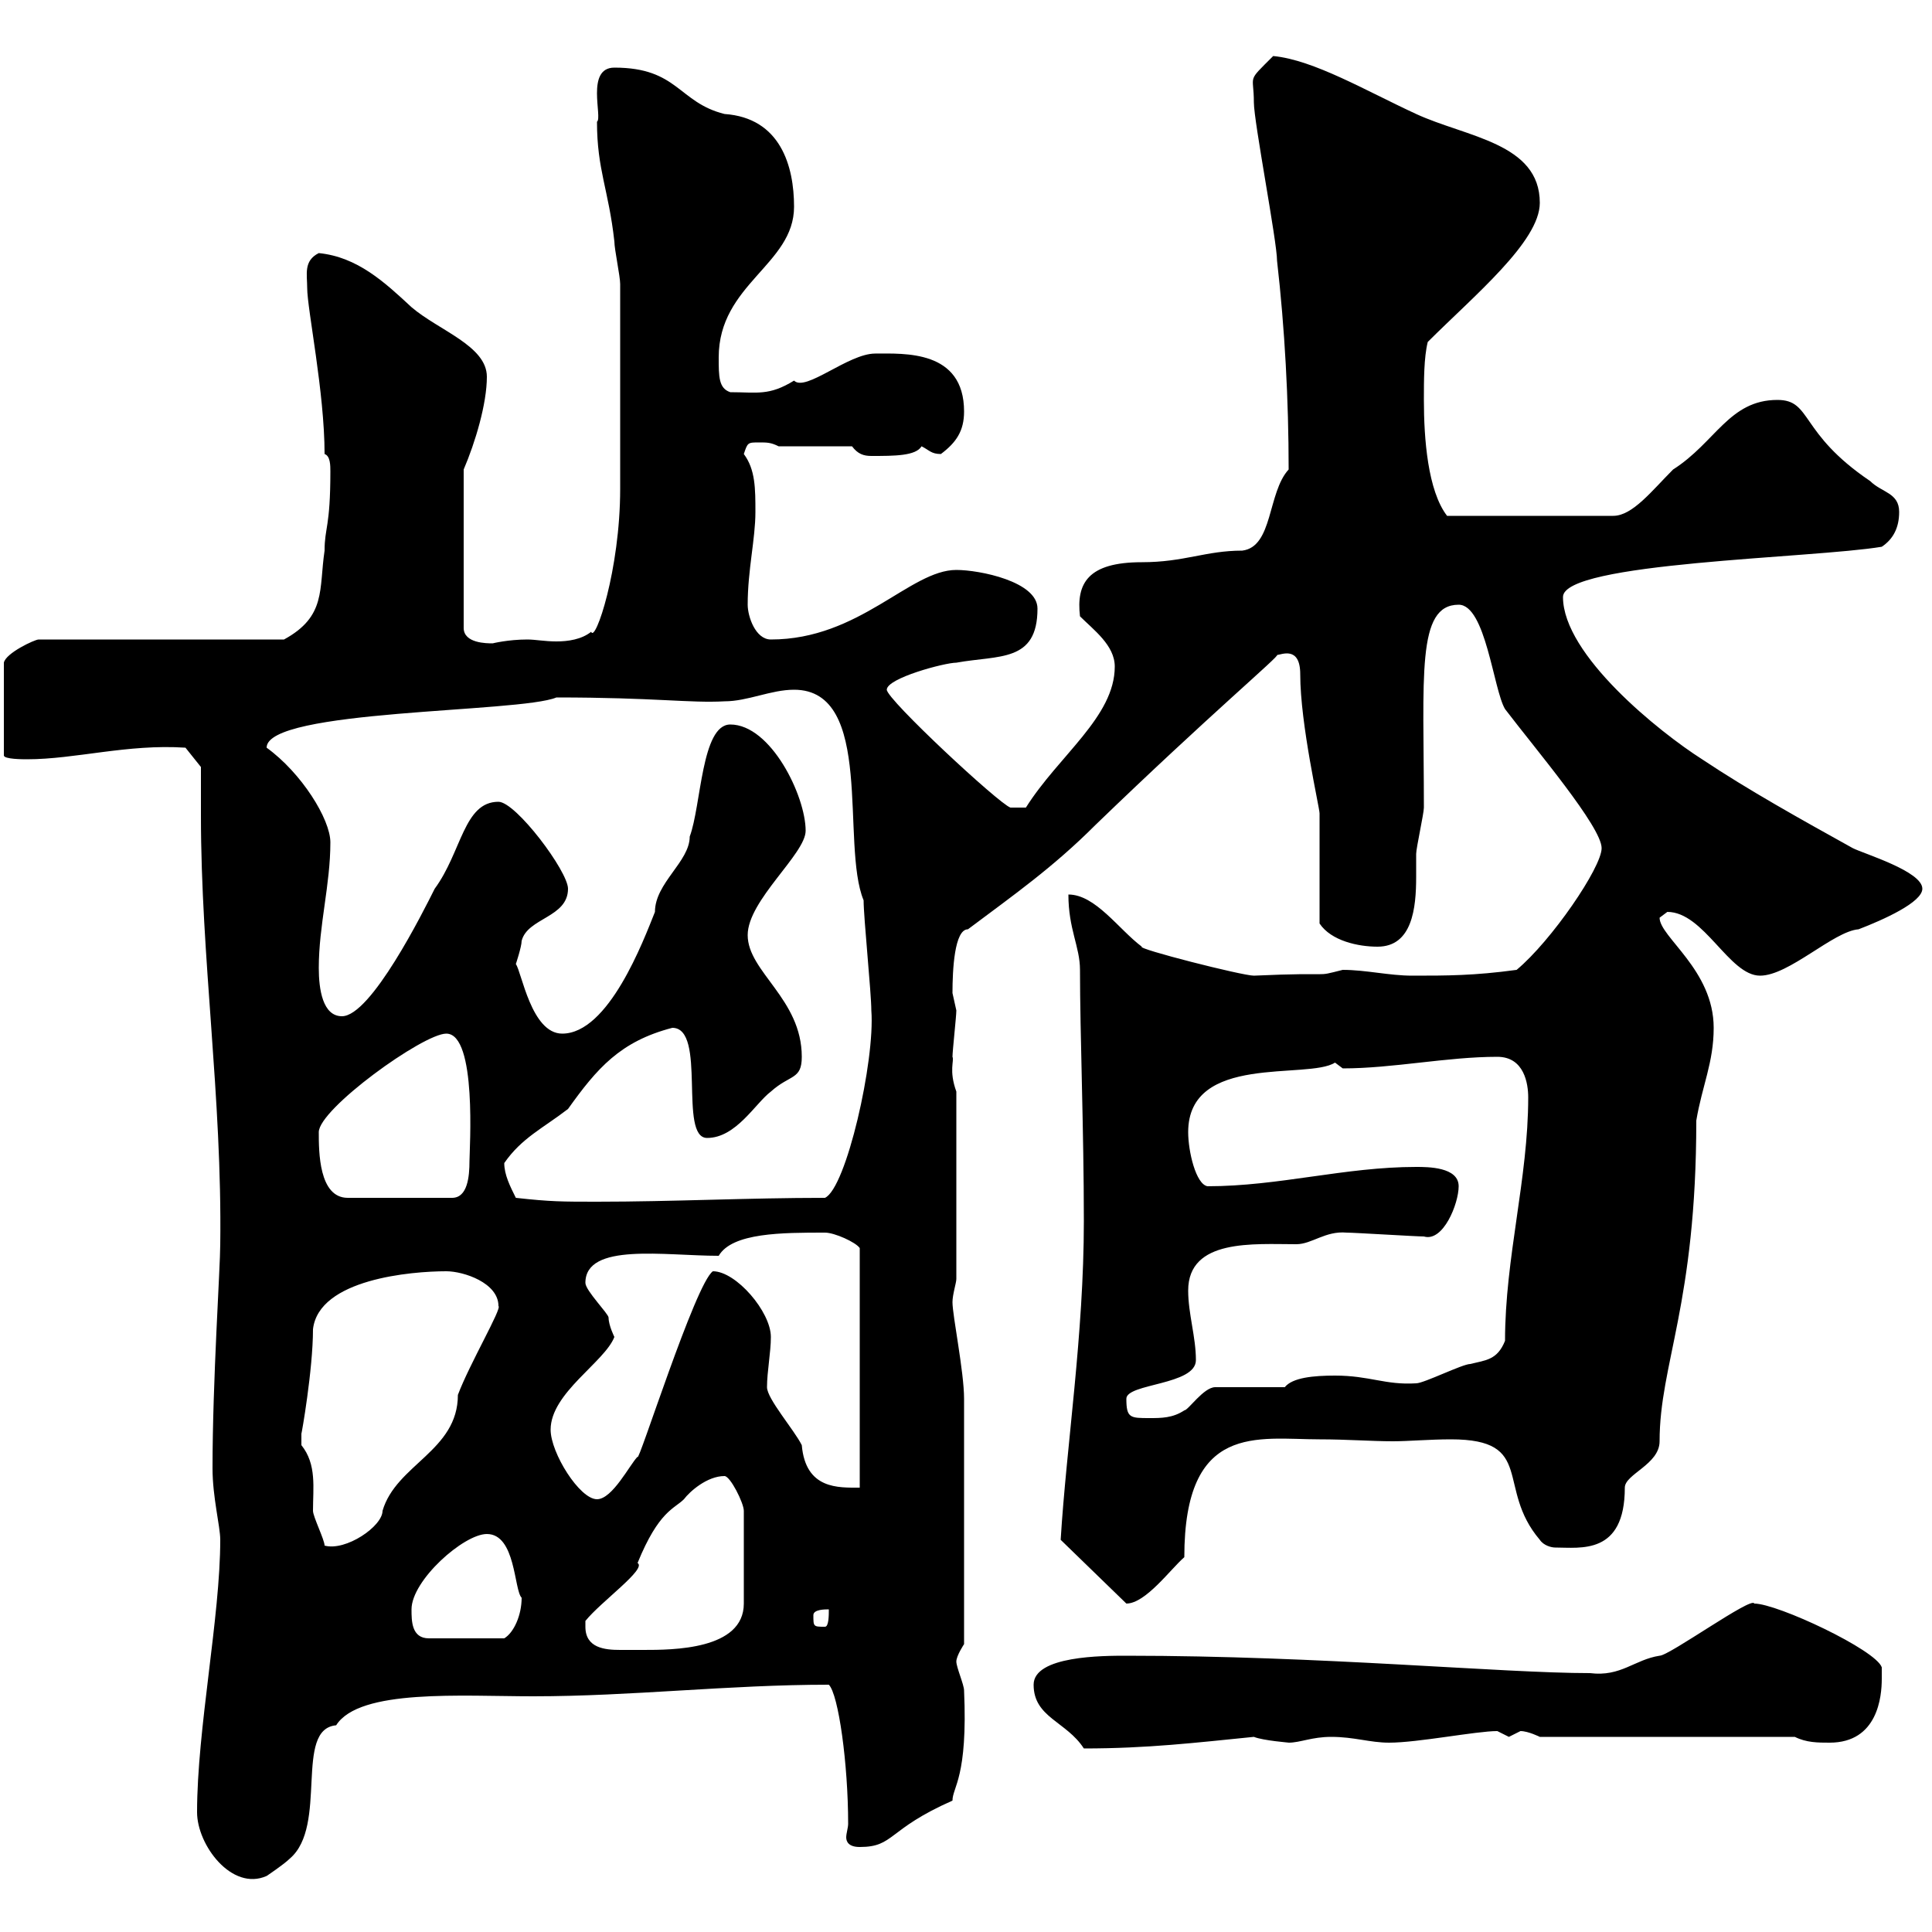 <svg xmlns="http://www.w3.org/2000/svg" xmlns:xlink="http://www.w3.org/1999/xlink" width="300" height="300"><path d="M30.60 281.40C30.60 286.50 36 293.70 41.40 291.30C41.40 291.30 44.10 289.50 45 288.60C51 283.50 45.60 268.50 52.20 267.90C55.80 262.20 71.70 263.40 82.80 263.40C98.10 263.40 113.10 261.60 128.70 261.60C130.20 263.10 131.70 273.90 131.70 283.20C131.70 283.80 131.40 284.70 131.40 285.30C131.40 285.90 131.70 286.80 133.50 286.80C138.90 286.80 137.70 284.10 147.90 279.60C147.90 277.50 150.30 276 149.70 262.50C149.70 261.60 148.50 258.90 148.50 258C148.50 257.10 149.70 255.30 149.70 255.30C149.70 238.20 149.70 223.80 149.70 217.20C149.70 213 147.90 204.30 147.90 202.20C147.90 201 148.50 199.20 148.50 198.60L148.50 169.50C147.30 166.20 148.20 164.70 147.90 164.10C147.90 163.20 148.50 157.80 148.50 156.90C148.50 156.90 147.90 154.20 147.90 154.20C147.90 150.60 148.20 144.30 150.30 144.30C157.50 138.90 163.50 134.70 170.10 128.10C187.80 111 198.90 101.70 198.30 101.70C198.90 101.70 201.90 100.20 201.90 104.70C201.90 112.50 204.90 125.40 204.90 126.30C204.90 129 204.90 140.70 204.90 143.40C206.70 146.10 210.90 147 213.90 147C219.30 147 219.90 141 219.90 136.20C219.90 134.70 219.90 133.80 219.90 132.60C219.90 131.70 221.10 126.30 221.10 125.40C221.10 105 219.90 93.90 226.50 93.90C230.70 93.90 231.90 107.10 233.70 110.10C238.50 116.40 248.70 128.40 248.70 131.70C248.70 134.70 240.90 146.10 235.50 150.60C228.90 151.50 224.70 151.50 219.30 151.50C215.70 151.50 212.10 150.60 208.50 150.60C203.70 151.80 207.90 150.90 194.70 151.50C192.90 151.50 176.40 147.30 177.30 147C173.70 144.30 170.10 138.90 165.90 138.90C165.90 144.30 167.70 147 167.70 150.60C167.70 160.50 168.30 175.50 168.30 189.60C168.30 207.30 165.60 224.40 164.70 239.10L174.90 249C177.90 249 181.80 243.60 183.90 241.80C183.90 220.80 195.30 223.50 204.90 223.50C209.10 223.50 213 223.80 216.30 223.80C218.70 223.80 222 223.50 225.30 223.50C238.50 223.50 232.20 231 239.10 239.10C239.70 240 240.90 240.30 241.50 240.30C245.40 240.30 252.30 241.50 252.30 231C252.30 228.90 257.70 227.40 257.70 223.80C257.70 211.80 263.40 202.50 263.40 174C264.30 168.60 266.10 165 266.10 159.60C266.10 150.60 257.70 145.50 257.70 142.50C257.70 142.50 258.90 141.60 258.90 141.60C264.60 141.60 268.50 151.50 273.30 151.50C277.80 151.50 284.70 144.60 288.60 144.30C292.50 142.80 298.50 140.10 298.50 138C298.50 135.30 289.50 132.60 287.70 131.70C279.60 127.20 271.50 122.70 264.30 117.90C257.70 113.70 242.70 101.70 242.70 92.70C242.70 87.30 281.40 86.70 292.20 84.90C294 83.70 294.90 81.90 294.90 79.50C294.90 76.50 292.20 76.50 290.40 74.70C279.30 67.20 281.40 62.10 276 62.10C268.50 62.10 266.40 68.70 259.80 72.90C256.50 76.20 253.50 80.10 250.50 80.10L224.70 80.10C221.70 76.20 221.10 68.10 221.10 62.10C221.10 59.10 221.10 55.50 221.70 53.10C228.90 45.90 239.10 37.50 239.10 31.50C239.10 22.20 227.70 21.30 219.90 17.70C212.10 14.10 204 9.30 197.70 8.70C193.50 12.90 194.70 11.40 194.70 15.90C194.70 18.90 198.30 37.50 198.30 40.50C199.50 51 200.10 62.10 200.10 72.90C196.80 76.50 197.70 84.90 192.90 85.50C187.20 85.50 183.90 87.30 177.30 87.30C168.90 87.30 167.10 90.60 167.70 95.70C169.80 97.80 173.10 100.20 173.10 103.50C173.10 111.30 164.40 117.30 159.30 125.40L156.90 125.40C155.10 124.80 137.70 108.60 137.70 107.10C137.70 105.30 146.70 102.90 148.50 102.90C155.10 101.70 161.10 102.90 161.10 94.50C161.10 90.30 152.10 88.50 148.50 88.50C141.30 88.50 133.50 99.30 119.70 99.30C117.30 99.30 116.10 95.70 116.10 93.90C116.10 88.50 117.30 83.70 117.30 79.50C117.30 75.90 117.30 72.90 115.50 70.50C116.10 68.70 116.10 68.70 117.90 68.70C119.10 68.70 119.70 68.70 120.90 69.30L132.30 69.30C133.20 70.50 134.10 70.80 135.30 70.80C138.90 70.80 142.20 70.80 143.10 69.30C144.30 69.90 144.60 70.50 146.10 70.50C148.50 68.70 149.70 66.90 149.70 63.90C149.70 54.30 140.40 54.90 135.90 54.90C131.70 54.90 125.10 60.90 123.30 59.10C119.40 61.50 117.60 60.90 113.40 60.90C111.60 60.30 111.60 58.50 111.60 55.50C111.60 44.10 123.30 41.10 123.30 32.10C123.30 25.80 121.20 18.30 112.50 17.70C105.30 15.90 105.30 10.50 95.40 10.50C90.90 10.50 93.60 18.30 92.70 18.90C92.70 26.40 94.50 29.40 95.40 37.50C95.40 38.70 96.30 42.90 96.30 44.10C96.30 53.70 96.30 67.80 96.30 75.90C96.30 88.50 92.40 99.90 91.80 98.10C90.30 99.30 88.20 99.60 86.40 99.60C84.60 99.60 83.10 99.30 81.90 99.30C78.90 99.30 76.50 99.90 76.50 99.90C75.60 99.90 72 99.90 72 97.50L72 72.90C73.80 68.70 75.60 62.70 75.60 58.50C75.60 53.70 68.10 51.30 63.90 47.70C59.70 43.80 55.50 39.90 49.50 39.30C47.10 40.50 47.70 42.60 47.70 44.70C47.70 48 50.40 60.90 50.40 70.50C51.30 70.80 51.30 72.30 51.30 73.20C51.30 81.90 50.40 81.90 50.40 85.50C49.50 91.50 50.70 95.70 44.10 99.30L6 99.30C5.40 99.30 0.90 101.40 0.60 102.90L0.60 117.30C0.60 117.90 3.60 117.90 4.20 117.90C11.70 117.90 19.80 115.50 28.80 116.10L31.20 119.10C31.20 121.50 31.20 123.90 31.20 126.60C31.20 148.80 34.50 170.40 34.20 193.20C34.20 196.80 33 214.50 33 228C33 232.50 34.20 237 34.20 239.10C34.20 251.10 30.60 268.50 30.60 281.40ZM160.50 261.60C160.50 266.70 165.60 267.30 168.30 271.50C178.20 271.50 185.70 270.60 194.70 269.70C196.20 270.30 200.40 270.60 200.10 270.60C201.90 270.60 203.70 269.70 206.70 269.70C210.30 269.70 212.70 270.60 215.70 270.60C220.20 270.60 229.20 268.80 232.50 268.80C232.50 268.80 234.30 269.70 234.30 269.70C234.30 269.70 236.10 268.80 236.10 268.80C237.30 268.80 239.10 269.70 239.10 269.70L278.70 269.70C280.50 270.60 282.30 270.60 284.10 270.60C291.60 270.60 292.20 263.40 292.20 260.70C292.20 260.70 292.20 258.90 292.20 258.90C291.30 256.20 276 249 272.40 249C272.10 247.80 259.20 257.10 257.70 257.10C253.80 257.70 251.70 260.40 246.90 259.80C233.10 259.80 205.20 257.10 174.90 257.10C171.30 257.10 160.50 257.10 160.50 261.60ZM90.90 252.60C90.90 252.60 90.90 251.70 90.90 251.70C93.30 248.70 100.50 243.60 99 242.70C102.30 234.60 104.70 234.30 106.20 232.80C107.10 231.60 109.80 229.20 112.50 229.20C113.40 229.20 115.50 233.40 115.50 234.60L115.50 249C115.50 256.20 104.40 256.20 99.90 256.20C99 256.20 97.80 256.20 96.30 256.20C93.90 256.20 90.90 255.90 90.90 252.60ZM63.90 249.90C63.90 245.40 72 238.20 75.60 238.20C80.10 238.20 79.80 246.90 81 248.10C81 250.80 79.80 253.50 78.30 254.40L66.60 254.40C63.90 254.40 63.90 251.70 63.90 249.90ZM126.30 250.80C126.30 249.90 128.10 249.90 128.70 249.90C128.70 250.80 128.70 252.60 128.10 252.60C126.30 252.60 126.30 252.60 126.30 250.80ZM46.80 222.60C46.80 222.90 48.60 212.70 48.60 206.40C49.50 198.60 63.90 197.40 69.30 197.40C72 197.40 77.40 199.20 77.40 202.80C78 203.10 72.90 211.80 71.10 216.60C71.10 225.30 61.50 227.40 59.40 234.60C59.40 237 53.70 240.90 50.40 240C50.40 239.10 48.60 235.50 48.60 234.60C48.60 231 49.20 227.40 46.80 224.40C46.80 224.40 46.80 223.80 46.80 222.60ZM85.50 222C85.50 216.30 93.90 211.50 95.40 207.60C95.40 207.60 94.50 205.80 94.50 204.60C94.50 204 90.90 200.40 90.90 199.20C90.90 192.90 103.20 195 111.60 195C113.70 191.40 121.50 191.40 128.10 191.40C129.60 191.40 132.90 192.90 133.50 193.80L133.50 231C130.20 231 125.10 231.30 124.50 224.40C123.30 222 119.10 217.20 119.10 215.40C119.10 213 119.70 210 119.70 207.60C119.70 203.70 114.30 197.40 110.70 197.40C108 199.20 99 227.70 99 226.20C97.80 227.40 95.10 232.80 92.70 232.80C90 232.80 85.50 225.60 85.50 222ZM174.90 217.20C174.90 214.80 185.70 215.10 185.70 211.20C185.70 207.60 184.50 204 184.50 200.40C184.50 192.30 194.70 193.20 201.30 193.20C203.70 193.20 205.80 191.10 209.10 191.40C210.30 191.40 219.90 192 221.10 192C224.10 192.90 226.50 186.90 226.50 184.20C226.50 181.20 221.70 181.20 219.90 181.20C208.80 181.20 198.60 184.20 187.50 184.20C185.70 183.90 184.50 178.80 184.50 175.80C184.50 163.50 203.10 167.70 207.30 165C207.30 165 208.50 165.90 208.50 165.90C216.30 165.90 224.70 164.10 232.50 164.10C236.70 164.10 237.30 168.30 237.30 170.40C237.30 183 233.70 195.30 233.70 208.20C232.50 211.20 230.70 211.20 228.30 211.80C227.10 211.80 221.10 214.80 219.90 214.80C215.10 215.10 212.70 213.60 207.30 213.60C204 213.60 200.70 213.90 199.50 215.40L188.70 215.40C186.90 215.40 184.50 219 183.90 219C182.10 220.20 180.30 220.20 178.50 220.20C175.50 220.20 174.90 220.20 174.90 217.20ZM80.10 186C79.20 184.20 78.30 182.40 78.30 180.60C81 176.70 84.30 175.20 88.20 172.20C92.70 165.90 96.30 161.70 104.40 159.60C109.80 159.60 105.30 176.70 109.80 176.70C114.30 176.70 117.30 171.30 119.70 169.50C122.70 166.80 124.50 167.70 124.50 164.10C124.50 155.10 116.10 150.90 116.10 145.20C116.10 139.80 125.10 132.60 125.10 129C125.10 123.60 119.70 112.50 113.40 112.50C108.90 112.50 108.90 125.10 107.10 129.90C107.10 133.80 101.70 137.10 101.70 141.60C99.90 146.10 94.50 160.50 87.30 160.50C82.50 160.50 81 150.90 80.10 149.70C80.10 149.70 81 147 81 146.10C81.90 142.50 88.20 142.50 88.20 138C88.20 135.30 80.10 124.50 77.40 124.50C72 124.50 71.70 132.30 67.50 138C65.70 141.60 57.60 157.80 53.10 157.80C50.10 157.80 49.50 153.60 49.50 150.30C49.50 143.70 51.30 137.40 51.30 130.80C51.30 127.20 46.80 120 41.40 116.10C41.40 110.10 80.70 110.70 86.40 108.30C101.70 108.30 107.10 109.20 112.50 108.90C116.10 108.90 119.70 107.10 123.30 107.10C135.90 107.10 130.50 131.10 134.10 139.80C134.10 142.50 135.30 154.20 135.30 156.90C135.90 164.70 131.40 184.50 128.10 186C116.10 186 104.40 186.60 92.70 186.60C87.30 186.60 85.50 186.60 80.10 186ZM49.50 175.80C49.50 172.20 65.70 160.50 69.30 160.50C74.10 160.50 72.90 178.50 72.90 180.30C72.90 182.70 72.60 186 70.20 186L54 186C49.50 186 49.50 178.80 49.50 175.80Z"/></svg>